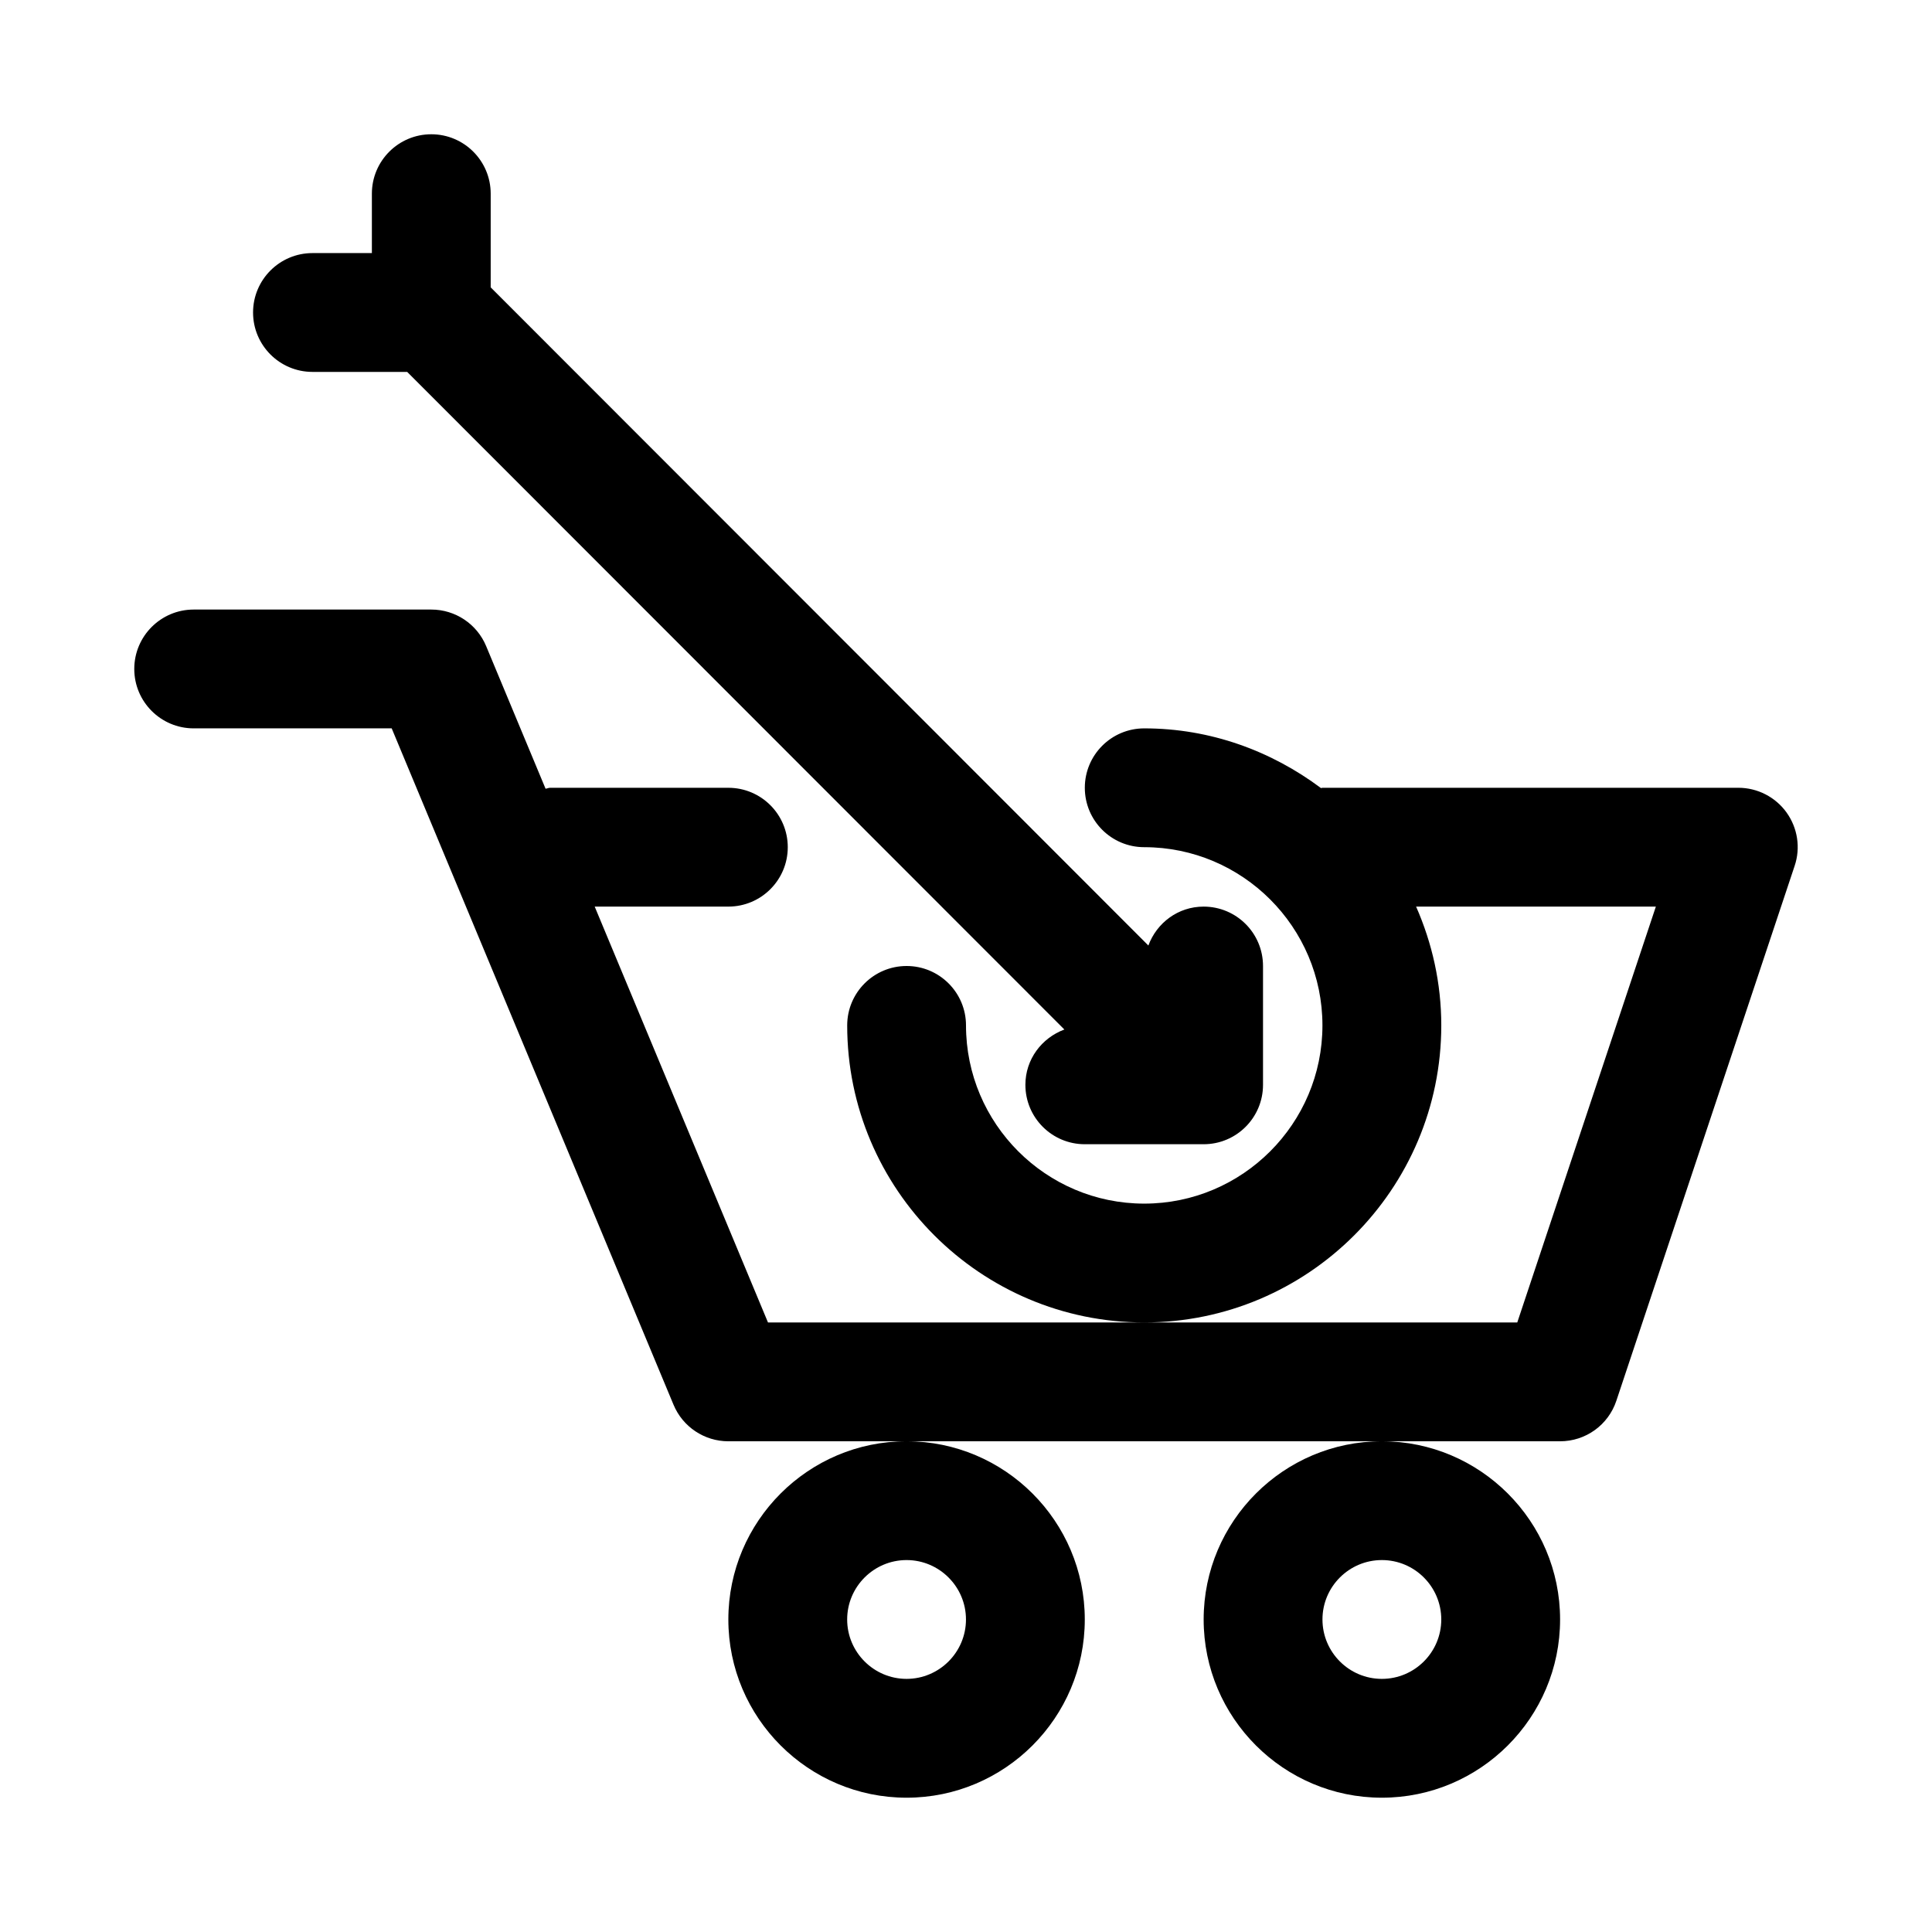<?xml version="1.0" encoding="UTF-8"?>
<!-- Uploaded to: ICON Repo, www.iconrepo.com, Generator: ICON Repo Mixer Tools -->
<svg fill="#000000" width="800px" height="800px" version="1.1" viewBox="144 144 512 512" xmlns="http://www.w3.org/2000/svg">
 <g>
  <path d="m337.02 573.18c0 26.039 21.191 47.23 47.23 47.23 26.039 0 47.23-21.191 47.23-47.23 0-26.039-21.191-47.23-47.23-47.23-26.039-0.004-47.23 21.188-47.23 47.23zm47.23-15.746c8.676 0 15.742 7.07 15.742 15.742 0 8.676-7.07 15.742-15.742 15.742-8.676 0-15.742-7.07-15.742-15.742 0-8.672 7.066-15.742 15.742-15.742z"/>
  <path d="m462.98 573.18c0 26.039 21.191 47.23 47.23 47.23 26.039 0 47.23-21.191 47.23-47.23 0-26.039-21.191-47.23-47.23-47.23-26.039-0.004-47.23 21.188-47.23 47.23zm47.23-15.746c8.691 0 15.742 7.07 15.742 15.742 0 8.676-7.055 15.742-15.742 15.742-8.691 0-15.742-7.07-15.742-15.742-0.004-8.672 7.051-15.742 15.742-15.742z"/>
  <path d="m226.81 242.56h25.098l174.16 174.27c-6 2.238-10.328 7.887-10.328 14.66 0 8.691 7.039 15.742 15.742 15.742h31.488c8.707 0 15.742-7.055 15.742-15.742v-31.488c0-8.691-7.039-15.742-15.742-15.742-6.769 0-12.422 4.312-14.641 10.312l-174.29-174.42v-24.828c0-8.691-7.055-15.742-15.742-15.742-8.691 0-15.746 7.055-15.746 15.742v15.742l-15.746 0.004c-8.688 0-15.742 7.055-15.742 15.742 0 8.691 7.055 15.746 15.742 15.746z"/>
  <path d="m617.46 359.32c-2.977-4.125-7.731-6.551-12.785-6.551h-110.21c-0.141 0-0.25 0.078-0.395 0.078-13.133-9.809-29.238-15.82-46.84-15.82-8.707 0-15.742 7.055-15.742 15.742 0 8.691 7.039 15.742 15.742 15.742 26.039 0 47.23 21.191 47.23 47.23 0 26.039-21.191 47.23-47.23 47.23-26.039 0-47.23-21.191-47.23-47.23 0-8.691-7.055-15.742-15.742-15.742-8.691 0-15.742 7.055-15.742 15.742 0 43.406 35.312 78.719 78.719 78.719s78.719-35.312 78.719-78.719c0-11.211-2.426-21.82-6.676-31.488h63.543l-36.73 110.21-98.859 0.004h-99.707l-45.926-110.21h35.426c8.691 0 15.742-7.055 15.742-15.742 0-8.691-7.055-15.742-15.742-15.742l-47.234-0.004c-0.426 0-0.789 0.203-1.211 0.25l-15.742-37.785c-2.441-5.871-8.172-9.695-14.535-9.695h-62.977c-8.691 0-15.742 7.055-15.742 15.742 0 8.691 7.055 15.742 15.742 15.742h52.477l74.691 179.25c2.438 5.859 8.168 9.684 14.531 9.684h220.41c6.785 0 12.801-4.328 14.926-10.77l47.23-141.7c1.625-4.801 0.805-10.074-2.137-14.168z"/>
 </g>
</svg>
